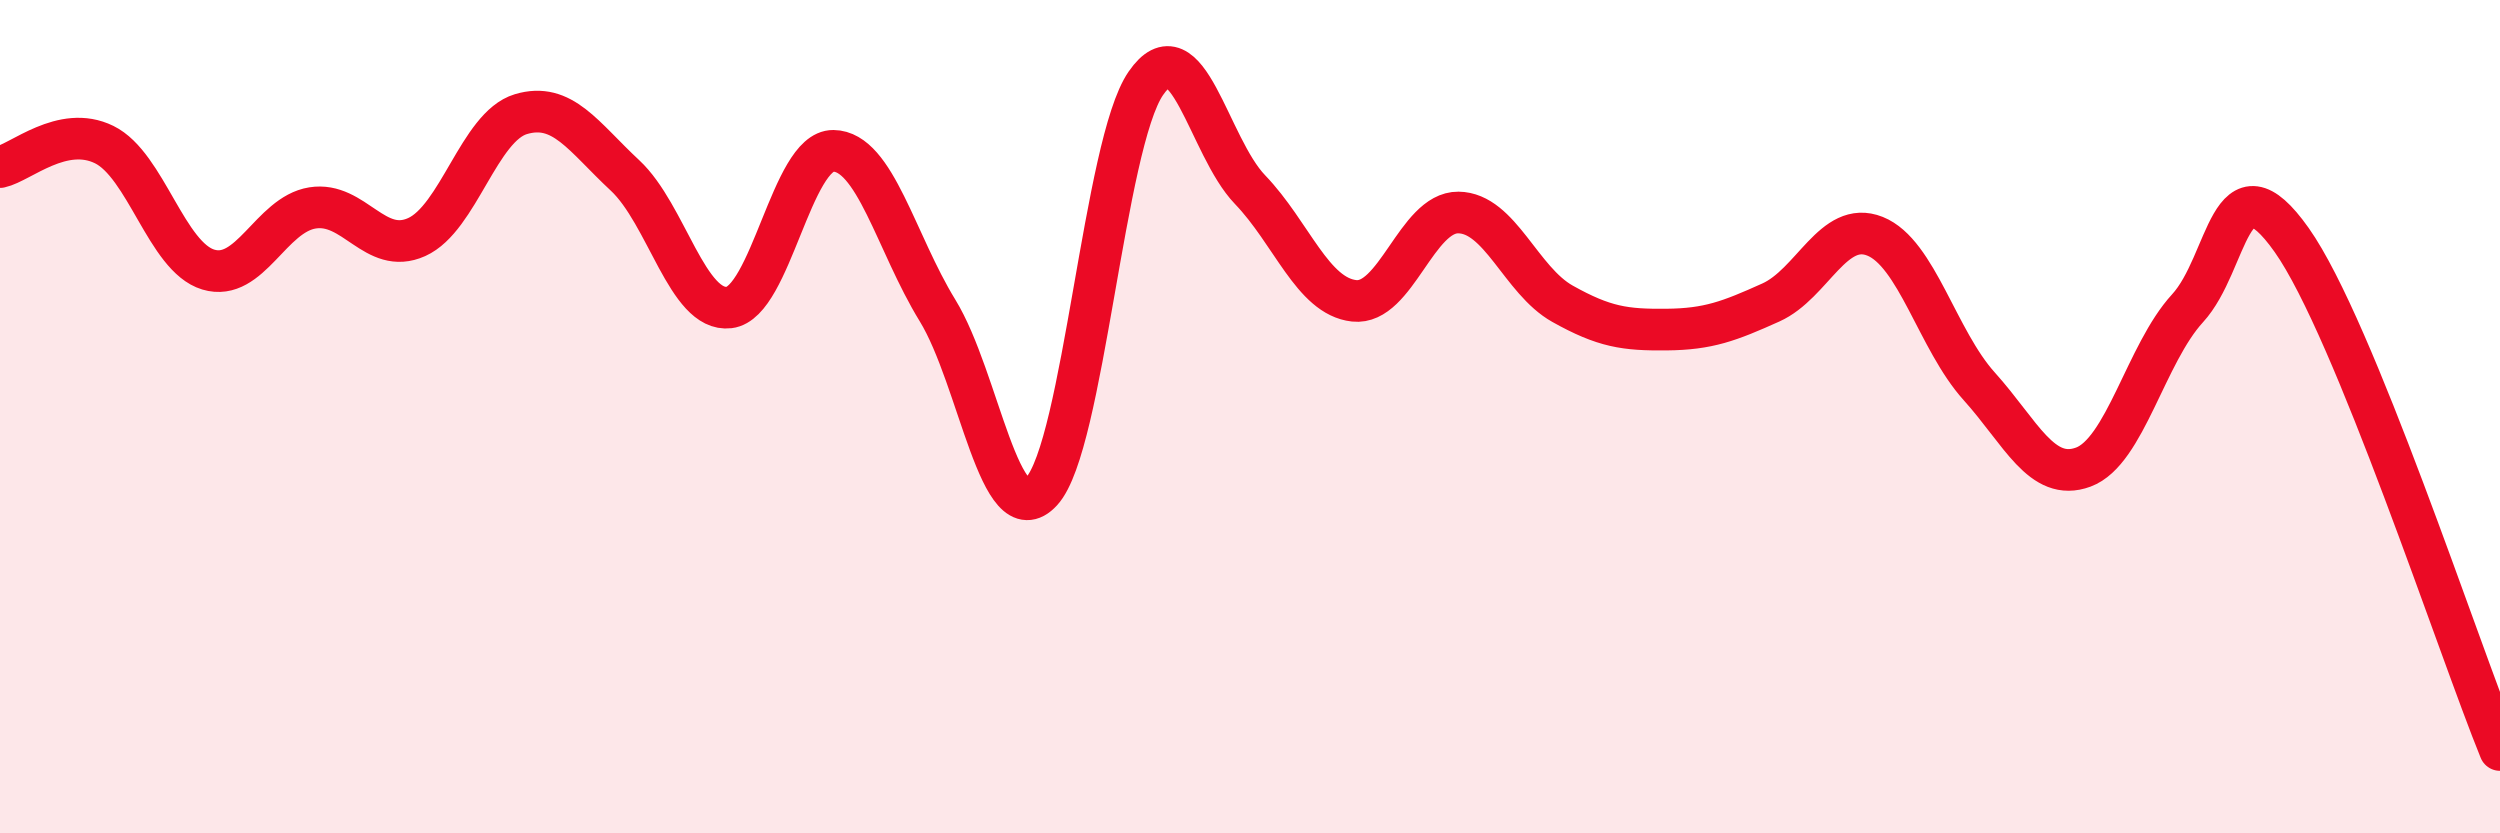 
    <svg width="60" height="20" viewBox="0 0 60 20" xmlns="http://www.w3.org/2000/svg">
      <path
        d="M 0,4.01 C 0.5,3.9 1.5,2.98 2.5,3.47 C 3.5,3.96 4,6.17 5,6.47 C 6,6.77 6.5,5.15 7.5,4.99 C 8.5,4.83 9,6.14 10,5.69 C 11,5.24 11.5,3.04 12.5,2.74 C 13.5,2.44 14,3.28 15,4.21 C 16,5.14 16.5,7.5 17.5,7.38 C 18.5,7.26 19,3.61 20,3.62 C 21,3.63 21.5,5.82 22.5,7.45 C 23.5,9.08 24,12.88 25,11.79 C 26,10.7 26.5,3.45 27.5,2 C 28.5,0.55 29,3.51 30,4.55 C 31,5.59 31.5,7.11 32.5,7.22 C 33.5,7.33 34,5.09 35,5.1 C 36,5.11 36.5,6.73 37.5,7.29 C 38.5,7.85 39,7.92 40,7.91 C 41,7.9 41.5,7.71 42.5,7.26 C 43.5,6.81 44,5.27 45,5.67 C 46,6.07 46.5,8.16 47.5,9.27 C 48.5,10.38 49,11.58 50,11.21 C 51,10.84 51.5,8.49 52.5,7.4 C 53.5,6.31 53.5,3.64 55,5.76 C 56.5,7.88 59,15.55 60,18L60 20L0 20Z"
        fill="#EB0A25"
        opacity="0.1"
        stroke-linecap="round"
        stroke-linejoin="round"
      />
      <path
        d="M 0,4.01 C 0.5,3.9 1.5,2.98 2.5,3.47 C 3.5,3.96 4,6.17 5,6.47 C 6,6.77 6.5,5.15 7.5,4.99 C 8.5,4.83 9,6.14 10,5.69 C 11,5.24 11.5,3.04 12.5,2.74 C 13.5,2.44 14,3.28 15,4.21 C 16,5.14 16.5,7.5 17.5,7.38 C 18.5,7.26 19,3.61 20,3.62 C 21,3.63 21.5,5.82 22.5,7.45 C 23.5,9.08 24,12.88 25,11.79 C 26,10.7 26.5,3.45 27.5,2 C 28.5,0.55 29,3.51 30,4.55 C 31,5.59 31.5,7.11 32.5,7.22 C 33.5,7.33 34,5.09 35,5.1 C 36,5.11 36.5,6.73 37.5,7.29 C 38.5,7.85 39,7.92 40,7.91 C 41,7.9 41.5,7.71 42.5,7.26 C 43.5,6.81 44,5.27 45,5.67 C 46,6.07 46.5,8.16 47.5,9.27 C 48.5,10.38 49,11.58 50,11.21 C 51,10.84 51.5,8.49 52.5,7.4 C 53.5,6.31 53.5,3.64 55,5.76 C 56.5,7.88 59,15.55 60,18"
        stroke="#EB0A25"
        stroke-width="1"
        fill="none"
        stroke-linecap="round"
        stroke-linejoin="round"
      />
    </svg>
  